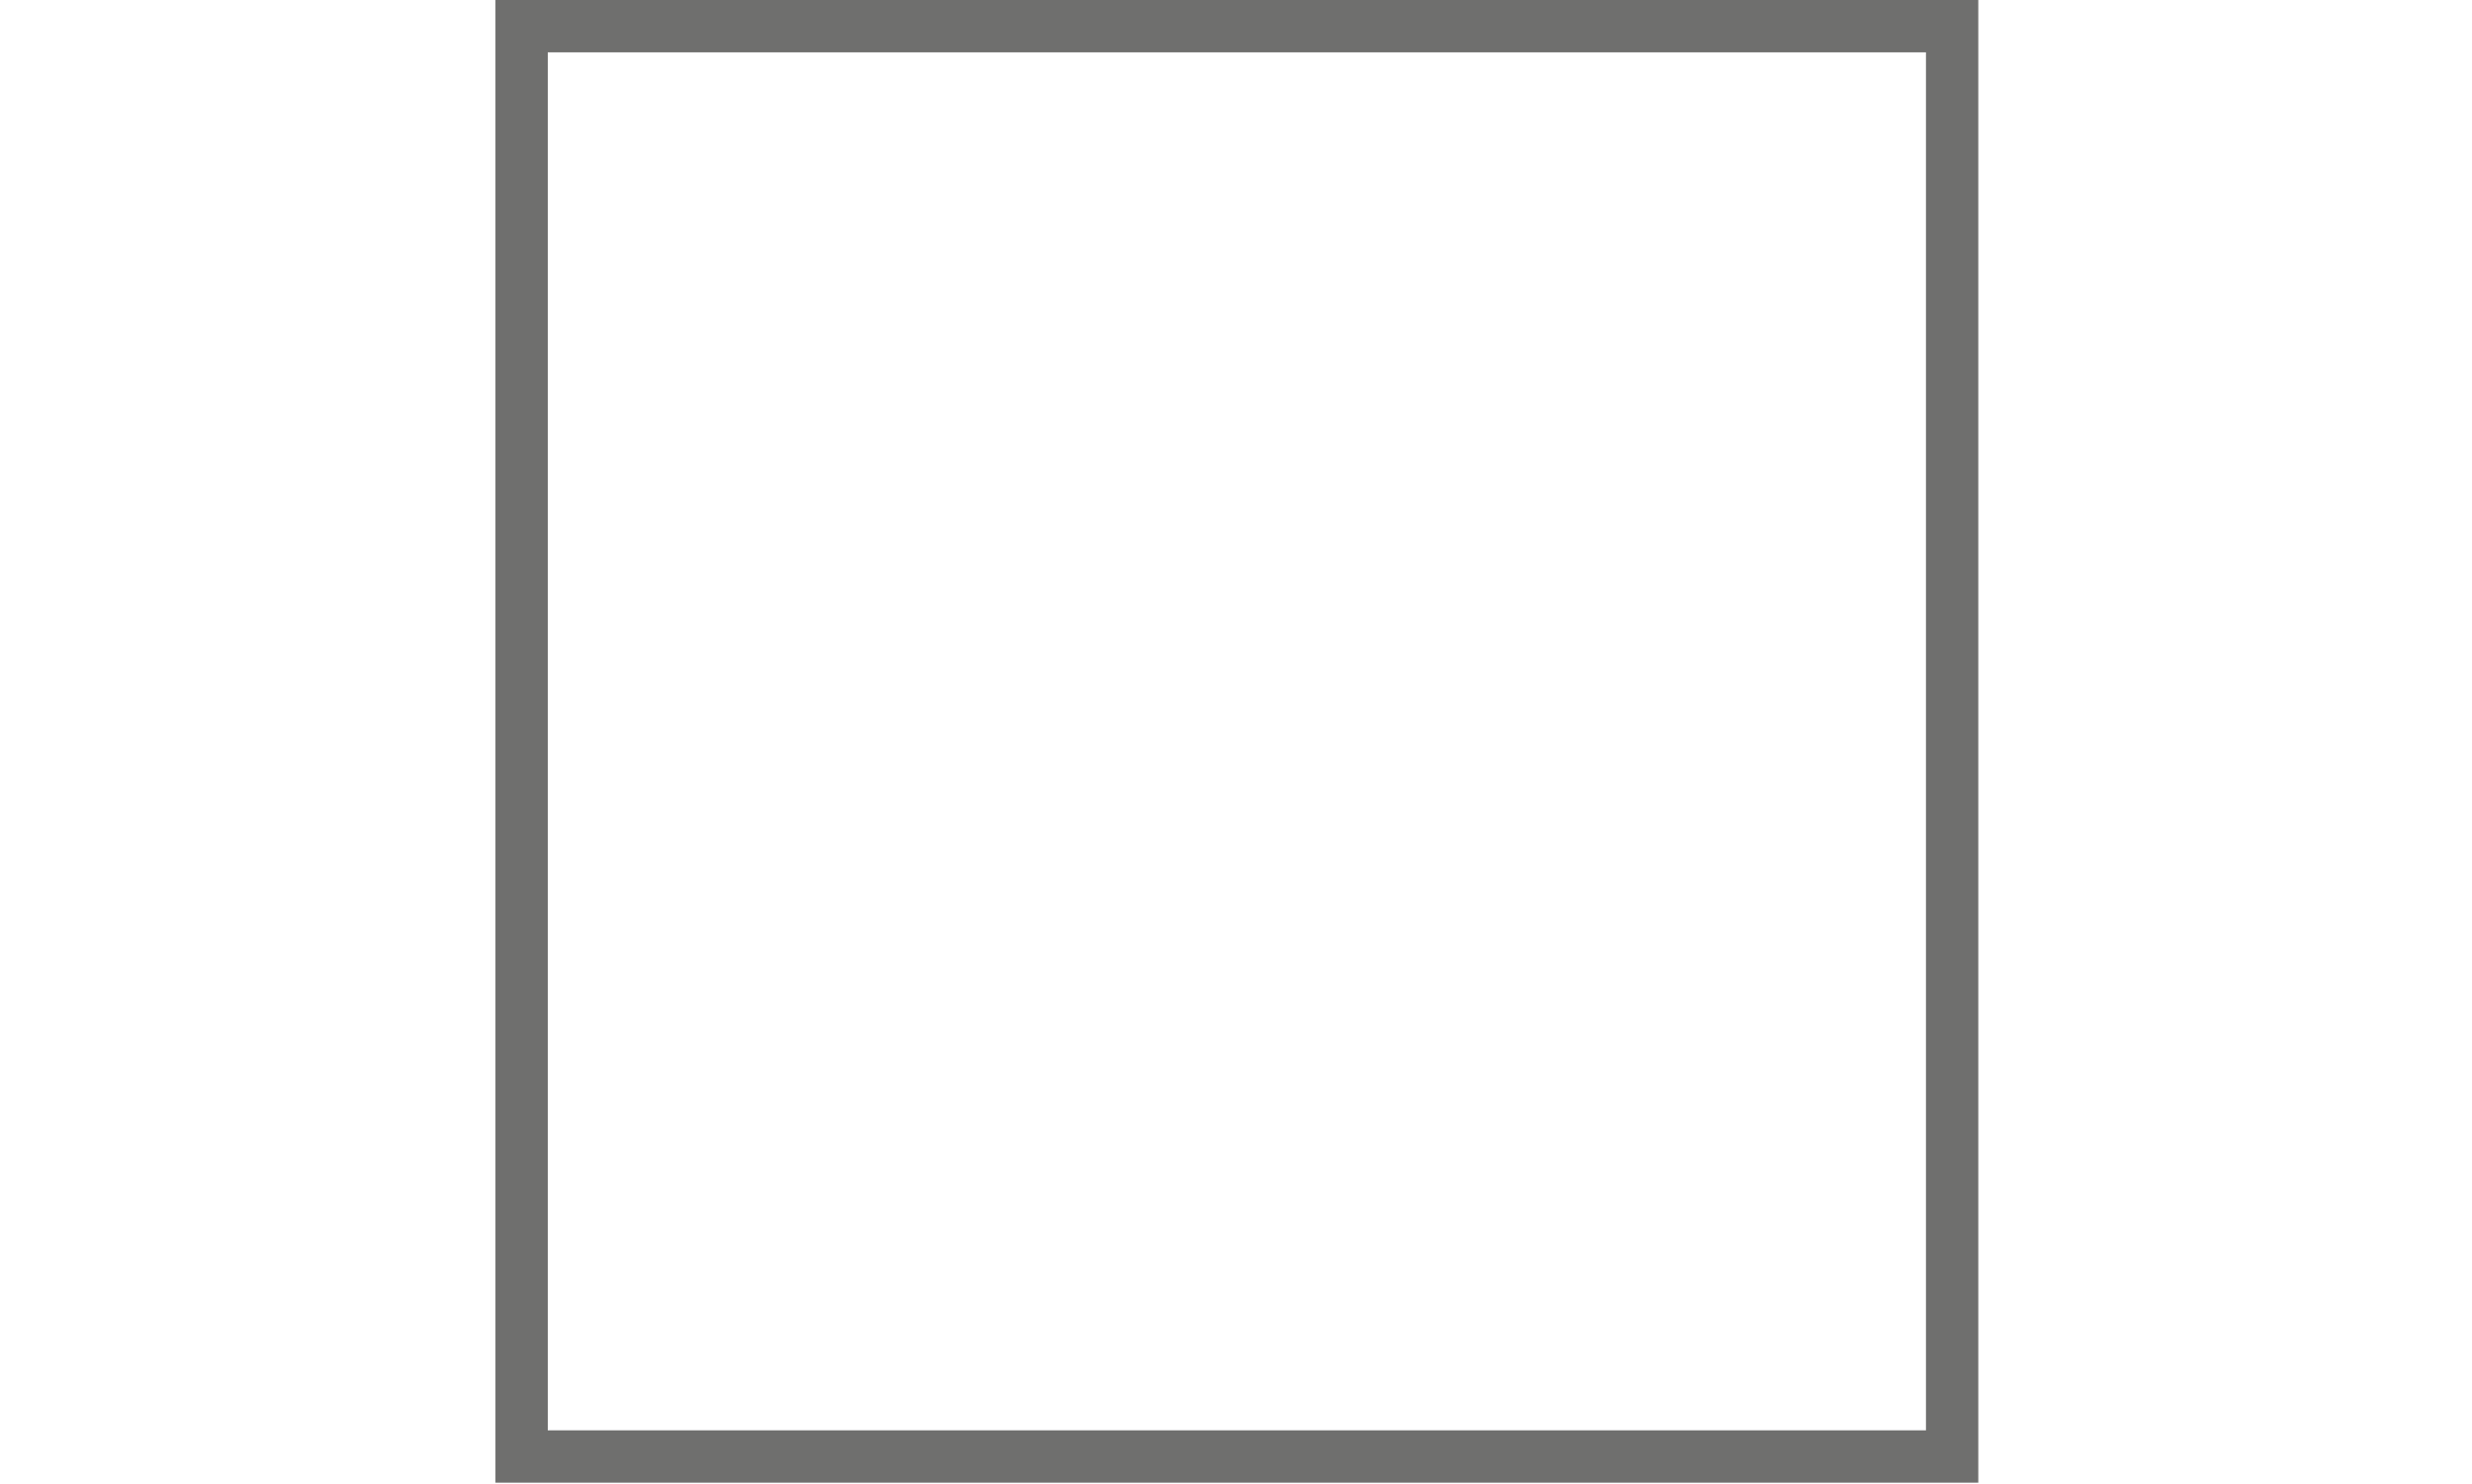 <?xml version="1.0" encoding="utf-8"?>
<!-- Generator: Adobe Illustrator 23.0.2, SVG Export Plug-In . SVG Version: 6.00 Build 0)  -->
<svg version="1.1" id="Ebene_1" xmlns="http://www.w3.org/2000/svg" xmlns:xlink="http://www.w3.org/1999/xlink" x="0px" y="0px"
	 viewBox="0 0 141.7 85.1" style="enable-background:new 0 0 141.7 85.1;" xml:space="preserve">
<style type="text/css">
	.st0{fill:#6F6F6E;}
</style>
<path class="st0" d="M110.4,3v79h-79V3L110.4,3 M113.4,0h-85v85h85V0L113.4,0z"/>
</svg>
